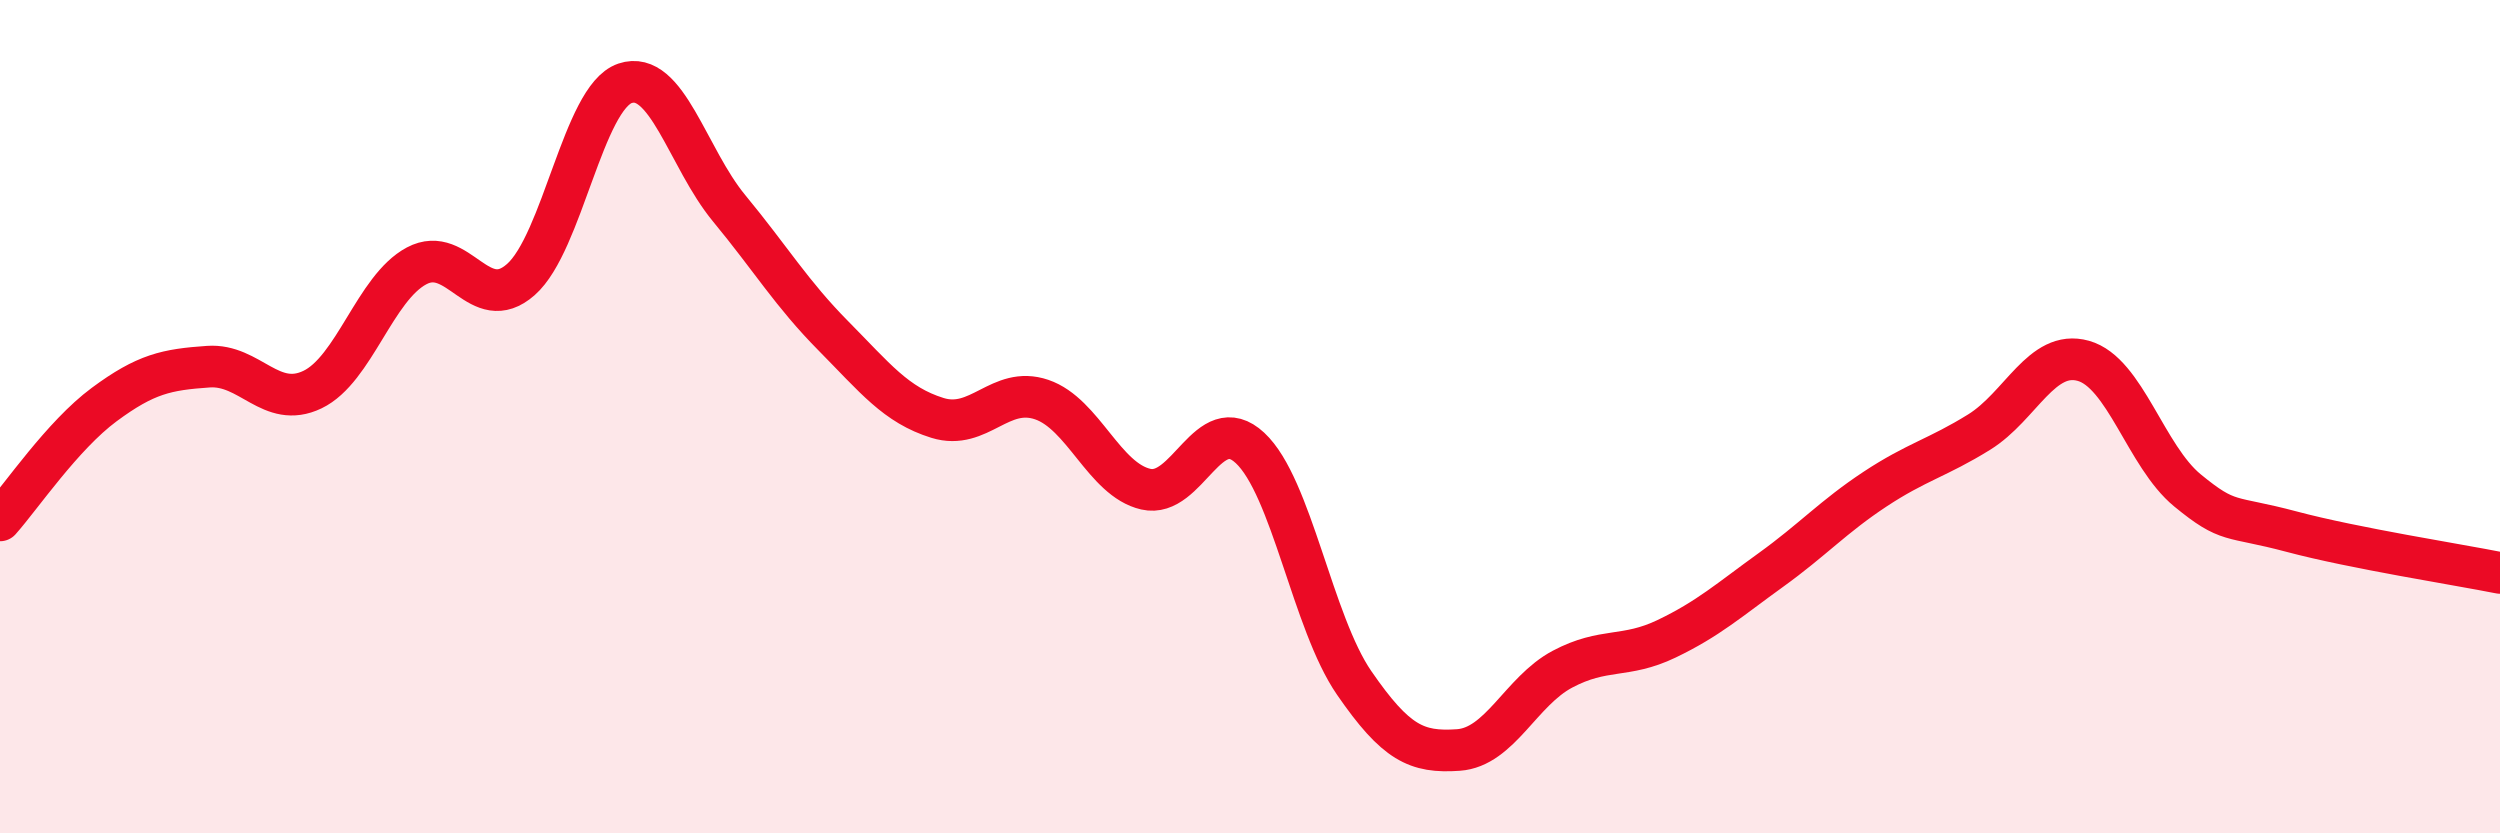 
    <svg width="60" height="20" viewBox="0 0 60 20" xmlns="http://www.w3.org/2000/svg">
      <path
        d="M 0,12.49 C 0.5,11.93 1.5,10.45 2.5,9.71 C 3.5,8.97 4,8.87 5,8.8 C 6,8.73 6.5,9.83 7.5,9.35 C 8.5,8.87 9,6.91 10,6.38 C 11,5.85 11.5,7.59 12.5,6.71 C 13.5,5.83 14,2.34 15,2 C 16,1.66 16.5,3.79 17.5,5 C 18.5,6.21 19,7.05 20,8.06 C 21,9.07 21.5,9.72 22.5,10.03 C 23.5,10.34 24,9.25 25,9.59 C 26,9.93 26.5,11.51 27.5,11.74 C 28.5,11.97 29,9.82 30,10.75 C 31,11.68 31.5,14.94 32.5,16.39 C 33.5,17.84 34,18.07 35,18 C 36,17.93 36.5,16.59 37.5,16.06 C 38.5,15.53 39,15.81 40,15.33 C 41,14.85 41.5,14.4 42.5,13.68 C 43.5,12.96 44,12.4 45,11.74 C 46,11.08 46.5,10.99 47.5,10.37 C 48.5,9.75 49,8.38 50,8.66 C 51,8.94 51.5,10.95 52.5,11.77 C 53.5,12.59 53.5,12.36 55,12.76 C 56.5,13.16 59,13.55 60,13.75L60 20L0 20Z"
        fill="#EB0A25"
        opacity="0.1"
        stroke-linecap="round"
        stroke-linejoin="round"
      />
      <path
        d="M 0,12.49 C 0.5,11.93 1.5,10.45 2.5,9.71 C 3.5,8.97 4,8.87 5,8.8 C 6,8.73 6.5,9.83 7.5,9.35 C 8.5,8.87 9,6.91 10,6.38 C 11,5.85 11.5,7.59 12.5,6.71 C 13.5,5.83 14,2.34 15,2 C 16,1.66 16.5,3.79 17.5,5 C 18.5,6.21 19,7.05 20,8.06 C 21,9.07 21.5,9.72 22.5,10.03 C 23.5,10.34 24,9.25 25,9.59 C 26,9.93 26.5,11.51 27.5,11.74 C 28.5,11.97 29,9.82 30,10.75 C 31,11.68 31.5,14.94 32.5,16.39 C 33.5,17.84 34,18.07 35,18 C 36,17.93 36.5,16.59 37.5,16.06 C 38.5,15.53 39,15.81 40,15.33 C 41,14.85 41.5,14.4 42.5,13.68 C 43.5,12.96 44,12.4 45,11.74 C 46,11.08 46.5,10.99 47.5,10.37 C 48.5,9.75 49,8.38 50,8.66 C 51,8.94 51.5,10.95 52.5,11.77 C 53.5,12.59 53.5,12.36 55,12.76 C 56.5,13.16 59,13.55 60,13.75"
        stroke="#EB0A25"
        stroke-width="1"
        fill="none"
        stroke-linecap="round"
        stroke-linejoin="round"
      />
    </svg>
  